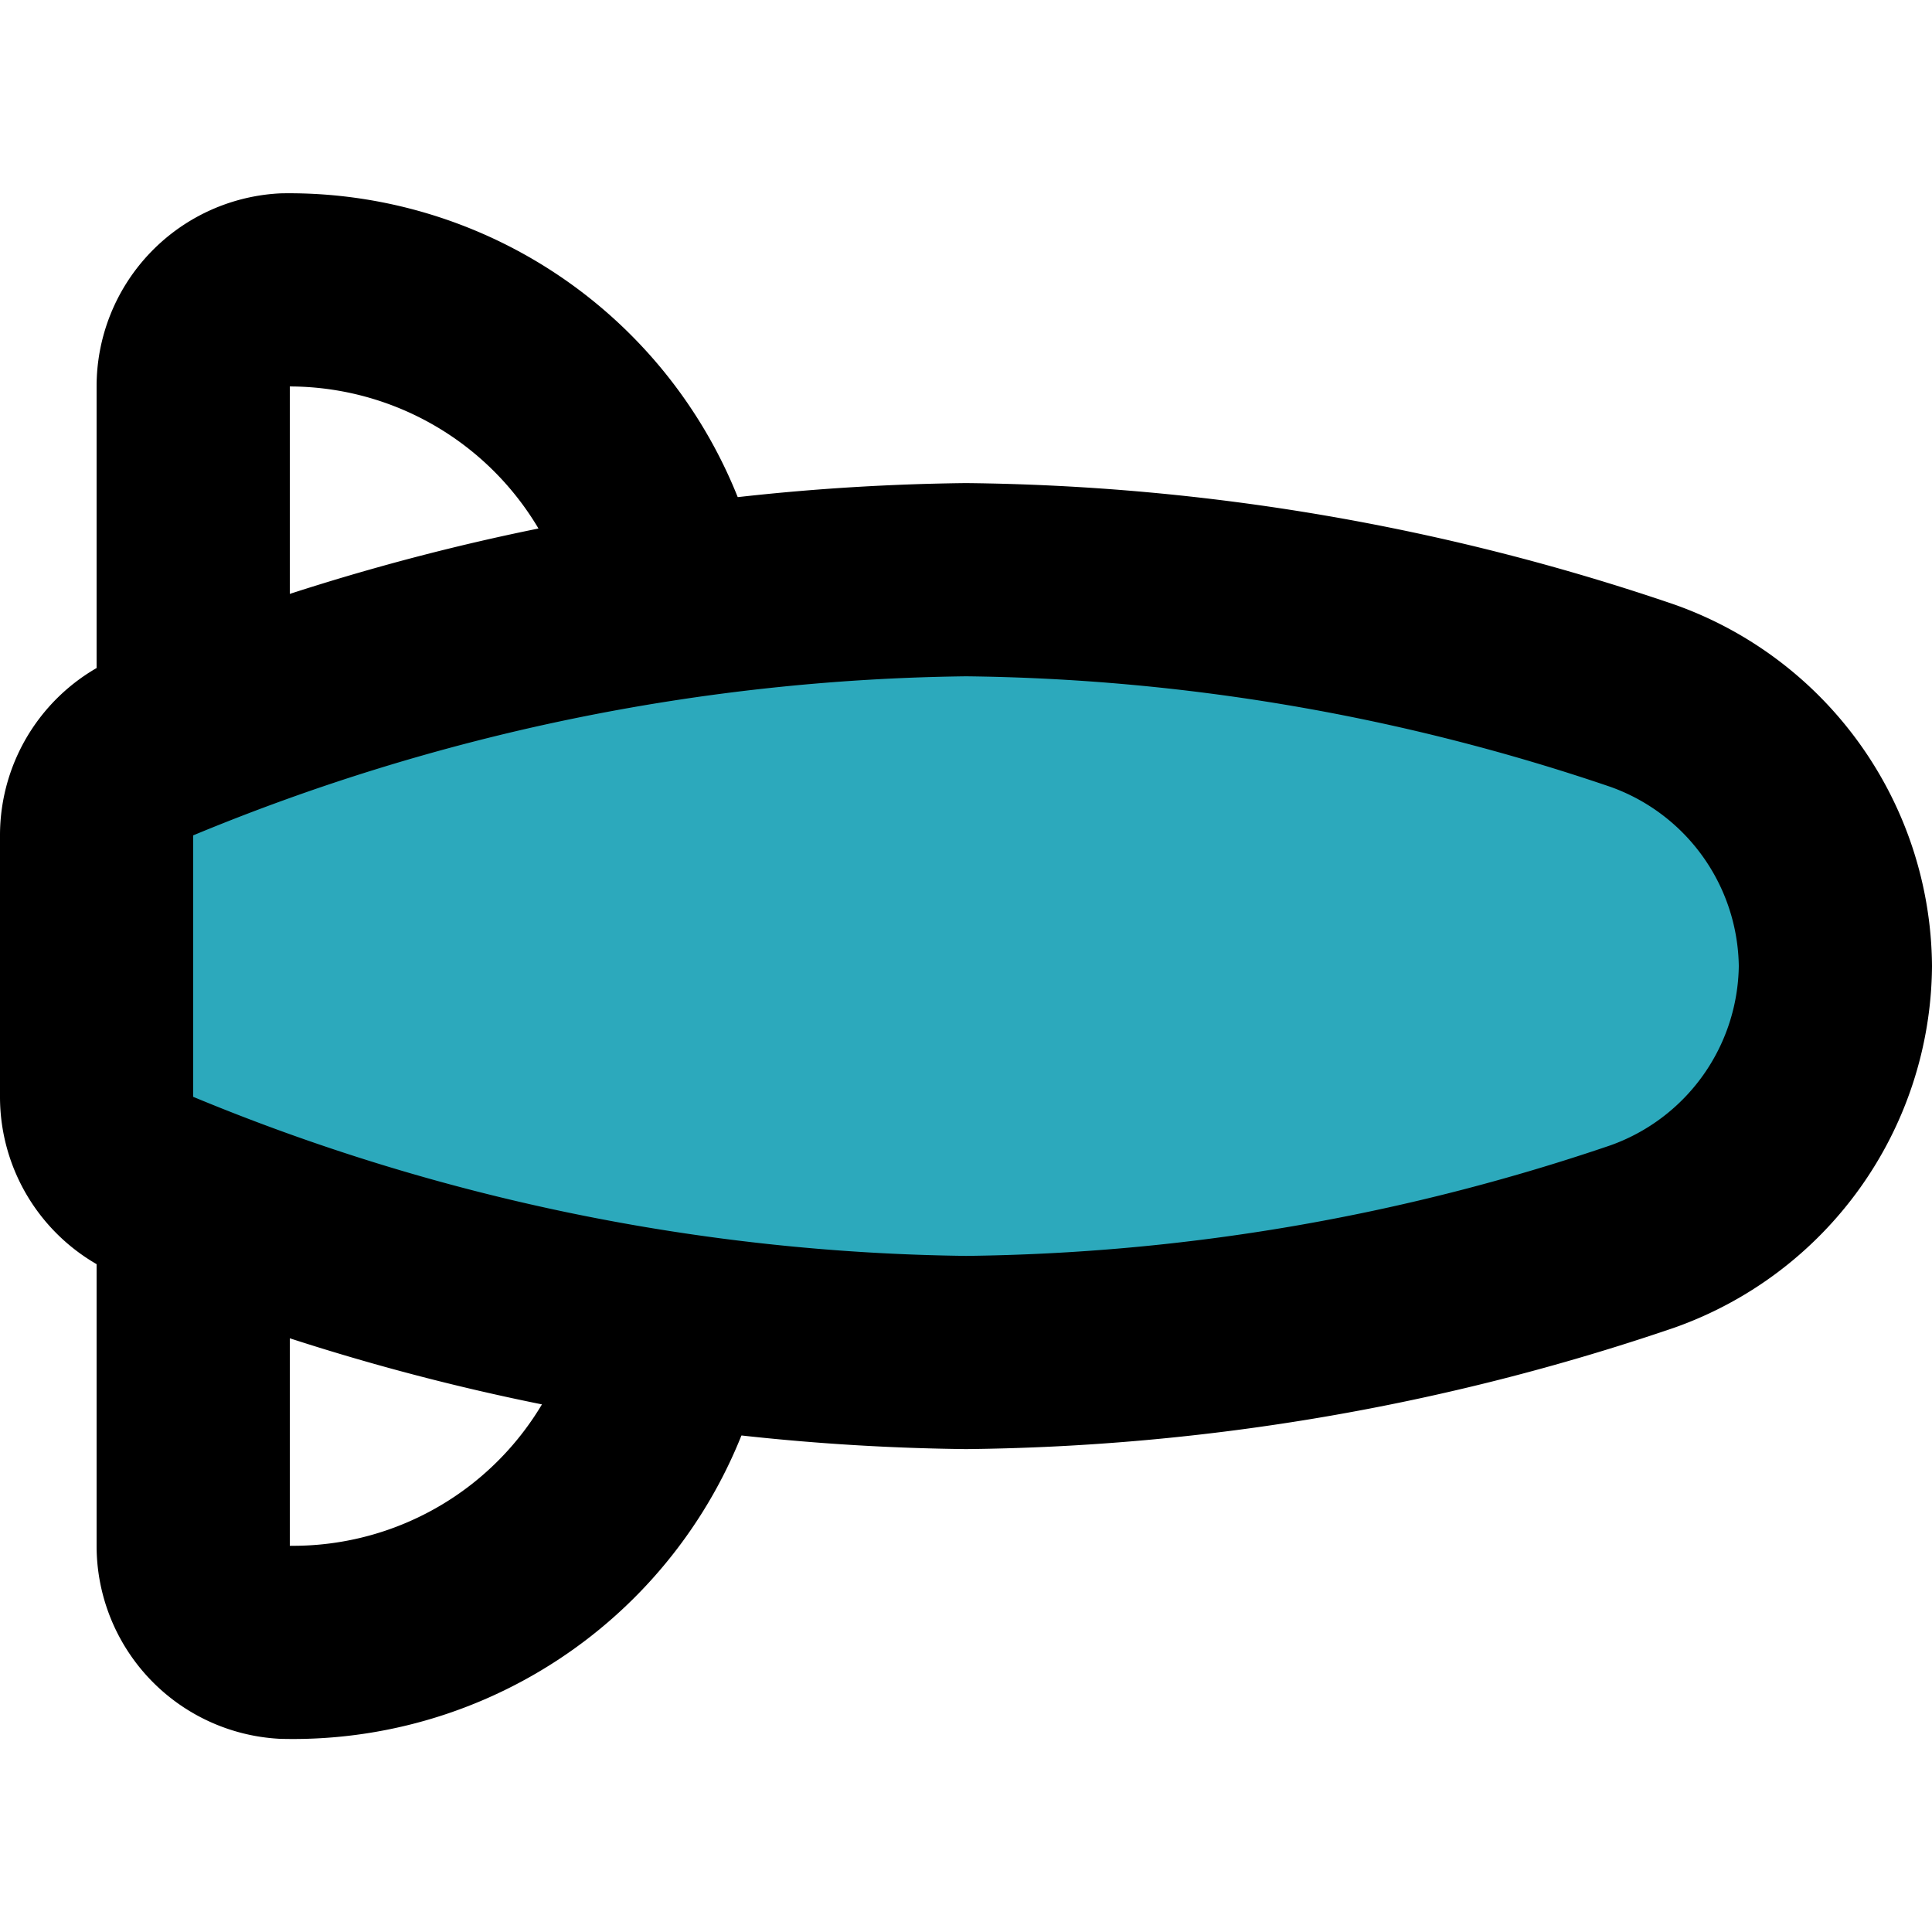 <?xml version="1.0" encoding="utf-8"?><!-- Скачано с сайта svg4.ru / Downloaded from svg4.ru -->
<svg width="800px" height="800px" viewBox="0 -2 20 20" xmlns="http://www.w3.org/2000/svg">
  <g id="zeppelin-2" transform="translate(-2 -3.999)">
    <path id="secondary" fill="#2ca9bc" d="M19,9.2A3,3,0,0,1,21,12h0a3,3,0,0,1-2,2.8A22.42,22.42,0,0,1,12,16a22.53,22.53,0,0,1-8.4-1.73,1,1,0,0,1-.6-.92v-2.7a1,1,0,0,1,.6-.92A22.53,22.53,0,0,1,12,8a22.42,22.42,0,0,1,7,1.2Z"/>
    <path id="primary" d="M8.9,8.14A4,4,0,0,0,4.94,5,1,1,0,0,0,4,6V9.38" fill="none" stroke="#000000" stroke-linecap="round" stroke-linejoin="round" stroke-width="2"/>
    <path id="primary-2" data-name="primary" d="M4,14.62V18a1,1,0,0,0,.94,1,4,4,0,0,0,4-3.14" fill="none" stroke="#000000" stroke-linecap="round" stroke-linejoin="round" stroke-width="2"/>
    <path id="primary-3" data-name="primary" d="M19,9.2A3,3,0,0,1,21,12h0a3,3,0,0,1-2,2.8A22.42,22.42,0,0,1,12,16a22.53,22.53,0,0,1-8.4-1.73,1,1,0,0,1-.6-.92v-2.7a1,1,0,0,1,.6-.92A22.53,22.53,0,0,1,12,8a22.42,22.42,0,0,1,7,1.2Z" fill="none" stroke="#000000" stroke-linecap="round" stroke-linejoin="round" stroke-width="2"/>
  </g>
</svg>